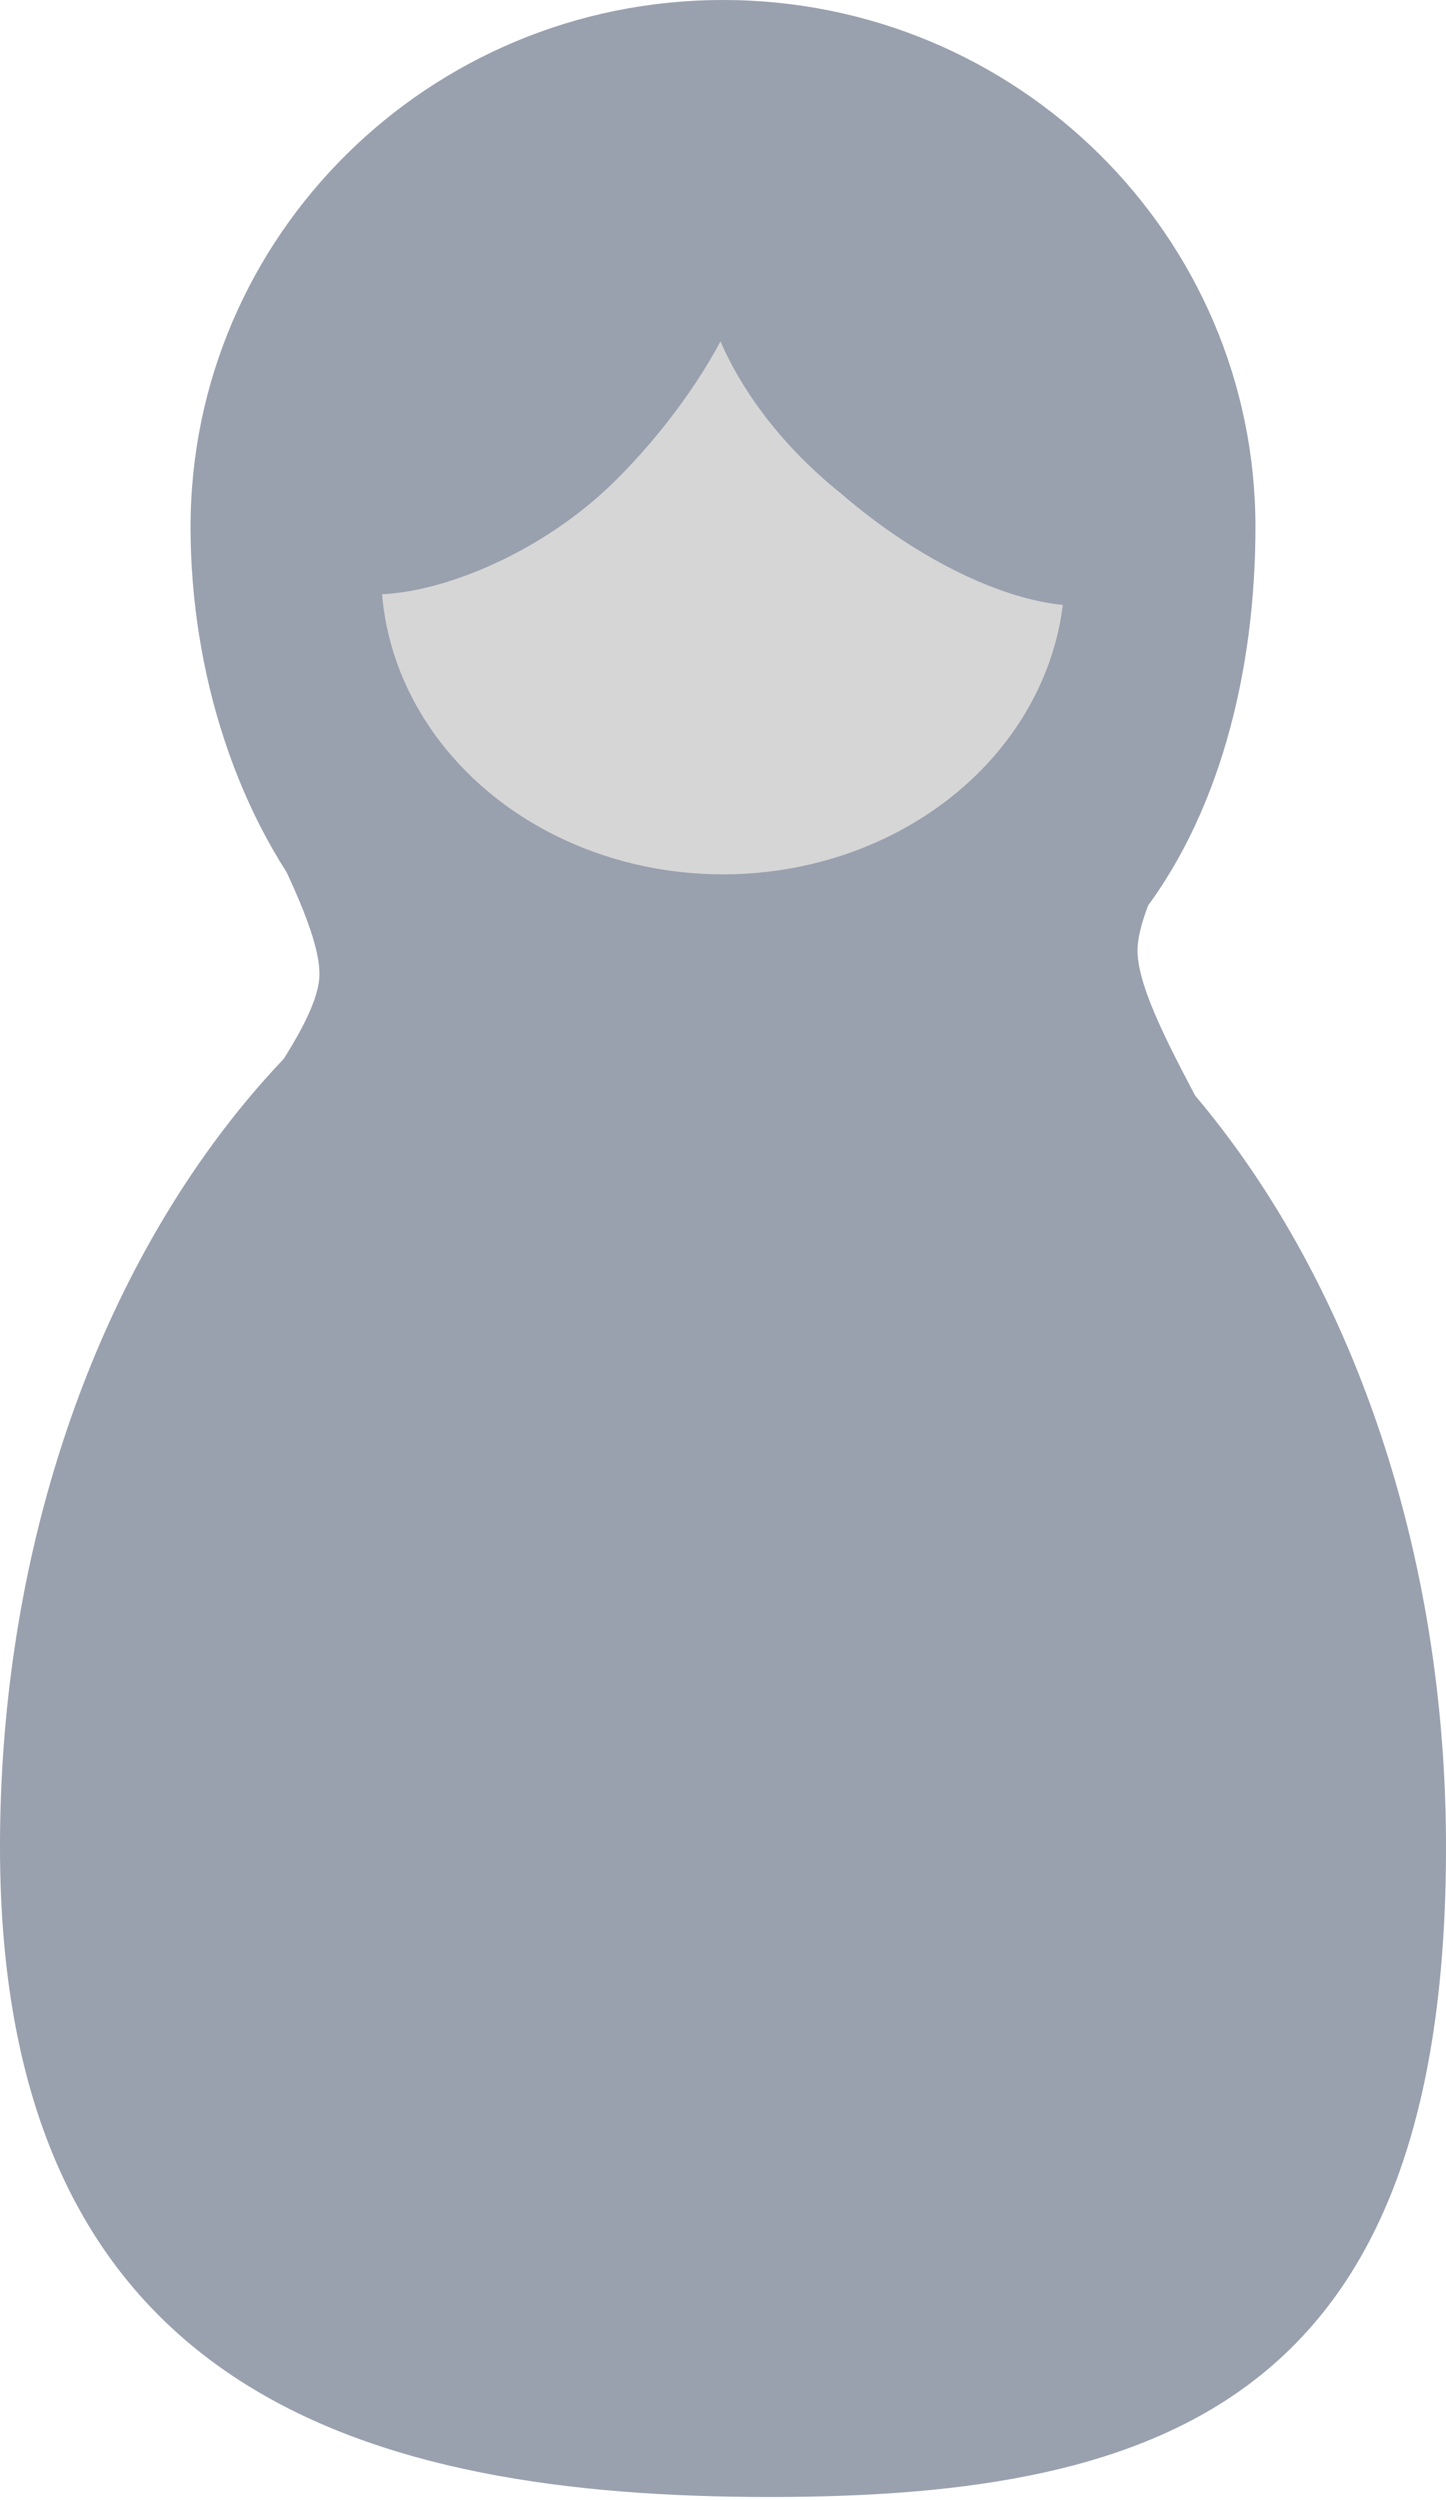 <?xml version="1.0" encoding="UTF-8"?> <svg xmlns="http://www.w3.org/2000/svg" width="129" height="223" viewBox="0 0 129 223" fill="none"><path d="M112 47.014C112 72.787 99.107 99.377 65.262 94.151C64.767 94.075 64.238 94.086 63.746 94.182C33.449 100.106 17 72.767 17 47.014C17 21.049 38.267 0 64.5 0C90.734 0 112 21.049 112 47.014Z" fill="#99A0AE"></path><path d="M129 164.775C129 213.666 104.301 222.747 68.678 222.747C33.056 222.747 0 213.666 0 164.775C0 115.885 28.878 76.251 64.5 76.251C100.122 76.251 129 115.885 129 164.775Z" fill="#99A0AE"></path><path d="M91.485 85.25C91.285 78.379 99.261 72.572 103.751 72.442C116.045 59.635 101.281 78.089 101.48 84.96C101.68 91.831 114.145 108.004 109.655 108.135C105.166 108.265 91.684 92.121 91.485 85.25Z" fill="#99A0AE"></path><path d="M38.5 86.902C38.5 93.776 30.359 99.348 25.868 99.348C11.229 110.301 28.5 93.776 28.5 86.902C28.5 80.028 16.509 63.5 21 63.5C25.491 63.5 38.5 80.028 38.5 86.902Z" fill="#99A0AE"></path><ellipse cx="64.5" cy="51" rx="30.5" ry="27" fill="#D6D6D6"></ellipse><path d="M54.895 42.88C46.075 51.634 32.345 55.374 28.5 51.5C24.655 47.626 32.15 37.603 40.97 28.849C49.79 20.096 62.155 14.126 66 18C69.845 21.875 63.715 34.127 54.895 42.88Z" fill="#99A0AE"></path><path d="M75 44C63.787 35 60.38 22.962 63.787 18.697C67.195 14.433 78.011 20.728 87.719 28.485C97.427 36.242 104.778 47.84 101.37 52.104C97.963 56.369 86 53.5 75 44Z" fill="#99A0AE"></path></svg> 